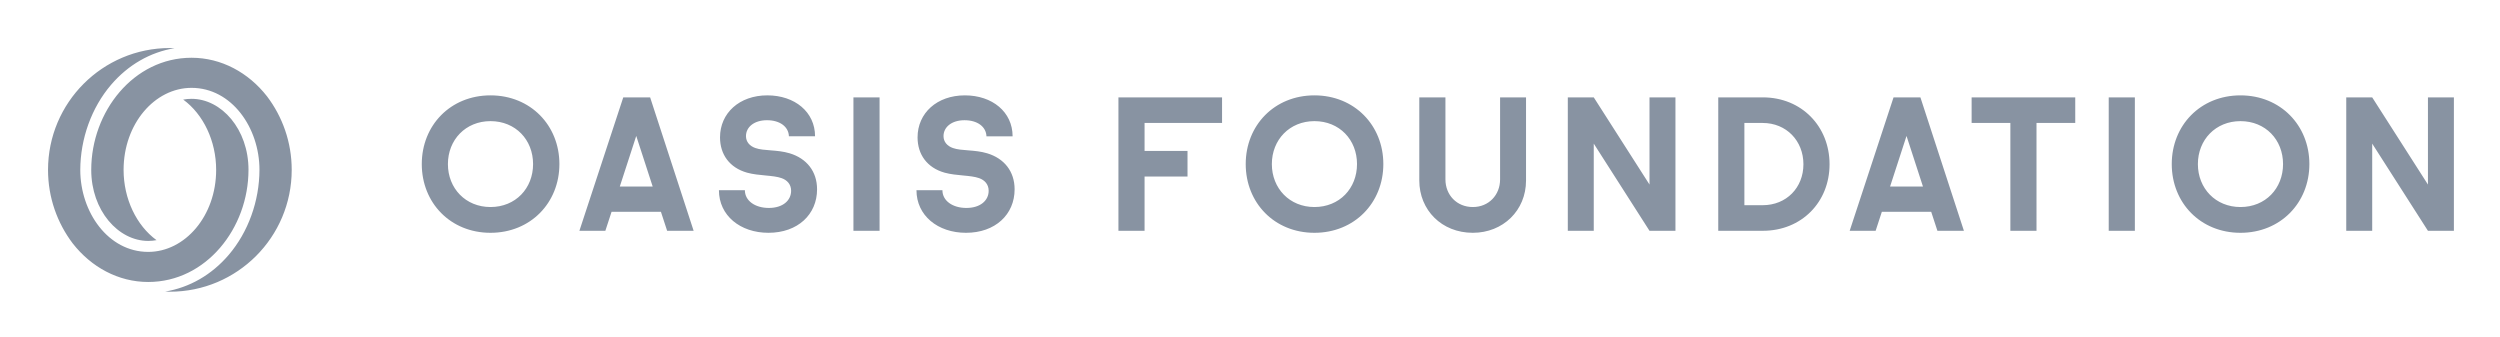 <svg xmlns="http://www.w3.org/2000/svg" role="img" viewBox="-4.73 -4.73 246.22 33.22"><title>Oasis Protocol Foundation logo</title><g fill="#8893A2" clip-path="url(#clip0)"><path d="M36.81 11.43c0 3.816 2.826 6.768 6.768 6.768 3.942 0 6.786-2.952 6.786-6.768 0-3.816-2.844-6.768-6.786-6.768-3.942 0-6.768 2.952-6.768 6.768zm2.574 0c0-2.394 1.746-4.23 4.194-4.23 2.466 0 4.194 1.836 4.194 4.23 0 2.394-1.728 4.23-4.194 4.23-2.448 0-4.194-1.836-4.194-4.23zm21.59 6.57h2.61l-4.284-13.14h-2.646l-4.32 13.14h2.556l.612-1.872h4.86l.612 1.872zm-4.662-4.356l1.62-4.986 1.62 4.986h-3.24zm16.657-4.95h2.574c0-2.394-1.998-4.032-4.698-4.032-2.754 0-4.662 1.746-4.662 4.14 0 1.674.936 2.988 2.664 3.474 1.17.324 2.556.234 3.402.54.522.18.936.594.936 1.242 0 .954-.81 1.692-2.196 1.692-1.35 0-2.358-.702-2.358-1.746h-2.556c0 2.484 2.088 4.194 4.878 4.194 2.88 0 4.788-1.8 4.788-4.284 0-1.764-1.026-3.042-2.7-3.546-1.26-.378-2.538-.216-3.384-.522-.558-.198-.918-.612-.918-1.17 0-.882.792-1.566 2.07-1.566 1.26 0 2.124.63 2.16 1.584zm6.354 9.306h2.574V4.86h-2.574V18zM92.425 8.694h2.574c0-2.394-1.998-4.032-4.698-4.032-2.754 0-4.662 1.746-4.662 4.14 0 1.674.936 2.988 2.664 3.474 1.17.324 2.556.234 3.402.54.522.18.936.594.936 1.242 0 .954-.81 1.692-2.196 1.692-1.35 0-2.358-.702-2.358-1.746h-2.556c0 2.484 2.088 4.194 4.878 4.194 2.88 0 4.788-1.8 4.788-4.284 0-1.764-1.026-3.042-2.7-3.546-1.26-.378-2.538-.216-3.384-.522-.558-.198-.918-.612-.918-1.17 0-.882.792-1.566 2.07-1.566 1.26 0 2.124.63 2.16 1.584zm12.997 9.306h2.574v-5.346h4.23v-2.52h-4.23V7.38h7.632v-2.52h-10.206V18zm12.536-6.57c0 3.816 2.826 6.768 6.768 6.768 3.942 0 6.786-2.952 6.786-6.768 0-3.816-2.844-6.768-6.786-6.768-3.942 0-6.768 2.952-6.768 6.768zm2.574 0c0-2.394 1.746-4.23 4.194-4.23 2.466 0 4.194 1.836 4.194 4.23 0 2.394-1.728 4.23-4.194 4.23-2.448 0-4.194-1.836-4.194-4.23zm25.034-6.57h-2.556v8.082c0 1.53-1.116 2.718-2.682 2.718-1.584 0-2.7-1.188-2.7-2.718V4.86h-2.574v8.19c0 2.898 2.196 5.148 5.274 5.148 2.97 0 5.238-2.196 5.238-5.148V4.86zm12.16 0v8.586l-5.49-8.586h-2.556V18h2.556V9.414l5.49 8.586h2.556V4.86h-2.556zm11.163 0h-4.392V18h4.392c3.816 0 6.57-2.826 6.57-6.552 0-3.726-2.754-6.588-6.57-6.588zm-1.818 2.52h1.8c2.34 0 4.014 1.764 4.014 4.068 0 2.304-1.674 4.032-4.014 4.032h-1.8V7.38zm19.01 10.62h2.61l-4.284-13.14h-2.646l-4.32 13.14h2.556l.612-1.872h4.86l.612 1.872zm-4.662-4.356l1.62-4.986 1.62 4.986h-3.24zm11.848 4.356h2.574V7.38h3.816v-2.52h-10.206v2.52h3.816V18zm9.687 0h2.574V4.86h-2.574V18zm6.207-6.57c0 3.816 2.826 6.768 6.768 6.768 3.942 0 6.786-2.952 6.786-6.768 0-3.816-2.844-6.768-6.786-6.768-3.942 0-6.768 2.952-6.768 6.768zm2.574 0c0-2.394 1.746-4.23 4.194-4.23 2.466 0 4.194 1.836 4.194 4.23 0 2.394-1.728 4.23-4.194 4.23-2.448 0-4.194-1.836-4.194-4.23zm22.658-6.57v8.586l-5.49-8.586h-2.556V18h2.556V9.414l5.49 8.586h2.556V4.86h-2.556z"/><path fill-rule="evenodd" d="M21.565 4.754C19.748 2.429 17.082.958 14.133.958 8.429.958 4.256 6.258 4.256 12c0 4.003 2.656 6.998 5.611 6.998.276 0 .55-.025.82-.075C8.709 17.48 7.442 14.851 7.442 12c0-4.54 3.071-8.077 6.69-8.077 3.947 0 6.692 3.92 6.692 8.077-.01 3.071-1.105 6.124-3.031 8.376-1.681 1.966-3.859 3.213-6.253 3.609 0 0 .2.015.461.015C18.628 24 24 18.627 24 12c0-2.723-.907-5.233-2.435-7.246zm-1.821 7.247c0-4.003-2.656-6.998-5.611-6.998-.276 0-.55.025-.82.075 1.979 1.443 3.245 4.072 3.245 6.923 0 4.54-3.071 8.077-6.69 8.077-3.947 0-6.692-3.92-6.692-8.077.01-3.071 1.105-6.124 3.031-8.376C7.889 1.657 10.066.41 12.46.015c0 0-.199-.015-.46-.015C5.373 0 0 5.373 0 12c0 2.722.907 5.233 2.435 7.247 1.816 2.324 4.483 3.795 7.432 3.795 5.703 0 9.876-5.3 9.876-11.042z" clip-rule="evenodd"/></g><defs><clipPath id="clip0"><path fill="#fff" d="M0 0h239v24H0z"/></clipPath></defs></svg>
